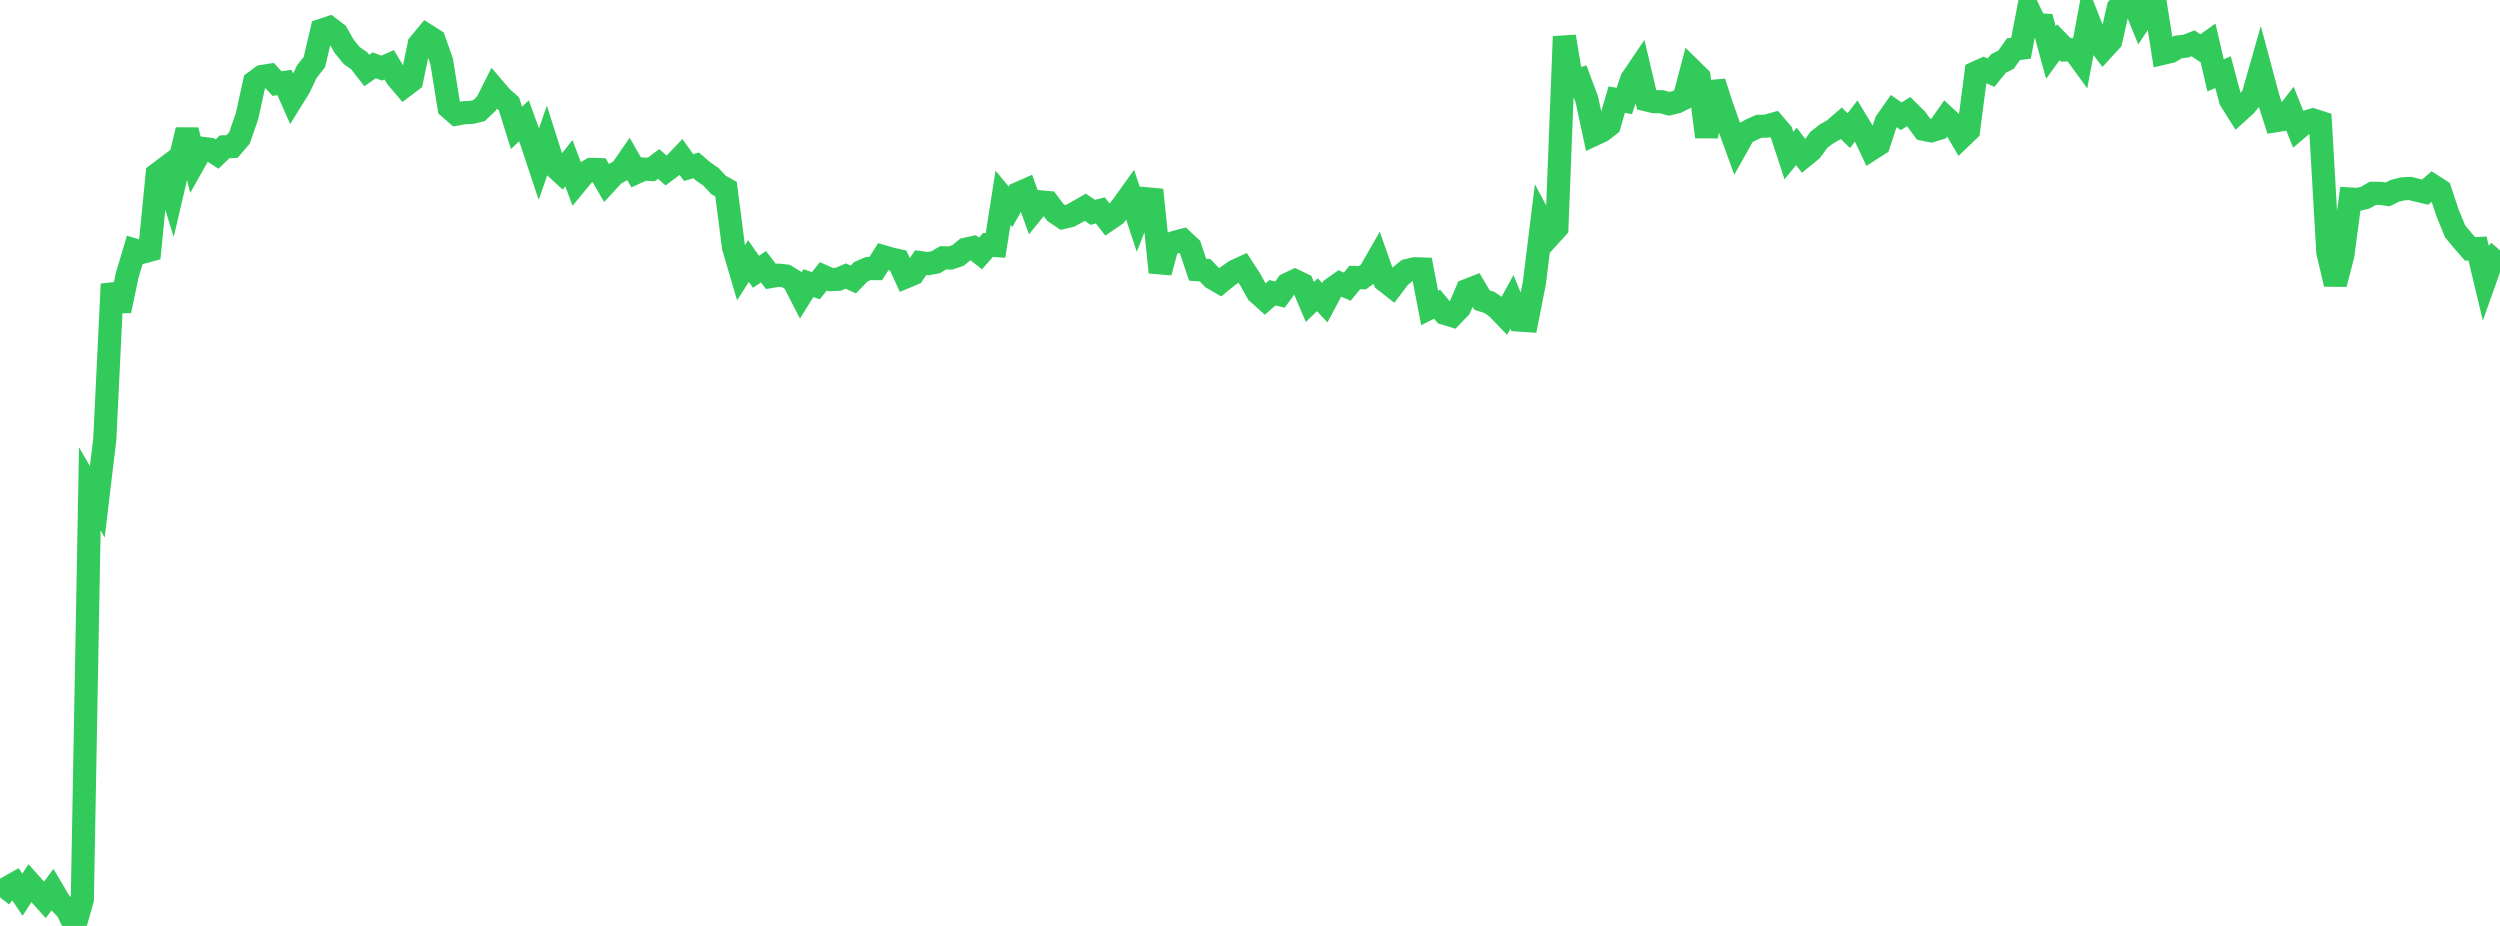 <?xml version="1.0" standalone="no"?>
<!DOCTYPE svg PUBLIC "-//W3C//DTD SVG 1.1//EN" "http://www.w3.org/Graphics/SVG/1.1/DTD/svg11.dtd">

<svg width="135" height="50" viewBox="0 0 135 50" preserveAspectRatio="none" 
  xmlns="http://www.w3.org/2000/svg"
  xmlns:xlink="http://www.w3.org/1999/xlink">


<polyline points="0.0, 48.455 0.404, 47.938 0.808, 47.709 1.213, 48.316 1.617, 47.692 2.021, 48.143 2.425, 48.593 2.829, 48.048 3.234, 48.73 3.638, 49.154 4.042, 50.0 4.446, 48.568 4.85, 26.399 5.254, 27.094 5.659, 23.712 6.063, 15.342 6.467, 16.776 6.871, 14.857 7.275, 13.503 7.68, 13.623 8.084, 13.513 8.488, 9.411 8.892, 9.108 9.296, 10.413 9.701, 8.678 10.105, 7.02 10.509, 8.724 10.913, 8.008 11.317, 8.058 11.722, 8.318 12.126, 7.929 12.53, 7.913 12.934, 7.443 13.338, 6.275 13.743, 4.431 14.147, 4.13 14.551, 4.066 14.955, 4.512 15.359, 4.454 15.763, 5.365 16.168, 4.712 16.572, 3.863 16.976, 3.354 17.38, 1.631 17.784, 1.498 18.189, 1.807 18.593, 2.513 18.997, 3.005 19.401, 3.284 19.805, 3.807 20.21, 3.527 20.614, 3.678 21.018, 3.499 21.422, 4.175 21.826, 4.653 22.231, 4.346 22.635, 2.395 23.039, 1.908 23.443, 2.163 23.847, 3.302 24.251, 5.807 24.656, 6.16 25.06, 6.087 25.464, 6.068 25.868, 5.974 26.272, 5.587 26.677, 4.78 27.081, 5.252 27.485, 5.61 27.889, 6.906 28.293, 6.524 28.698, 7.634 29.102, 8.849 29.506, 7.685 29.91, 8.953 30.314, 9.324 30.719, 8.813 31.123, 9.881 31.527, 9.389 31.931, 9.146 32.335, 9.158 32.74, 9.861 33.144, 9.421 33.548, 9.192 33.952, 8.608 34.356, 9.314 34.76, 9.13 35.165, 9.153 35.569, 8.854 35.973, 9.211 36.377, 8.909 36.781, 8.485 37.186, 9.049 37.59, 8.929 37.994, 9.275 38.398, 9.553 38.802, 9.988 39.207, 10.213 39.611, 13.355 40.015, 14.726 40.419, 14.094 40.823, 14.678 41.228, 14.403 41.632, 14.93 42.036, 14.86 42.44, 14.903 42.844, 15.15 43.249, 15.937 43.653, 15.288 44.057, 15.428 44.461, 14.922 44.865, 15.099 45.269, 15.081 45.674, 14.906 46.078, 15.091 46.482, 14.676 46.886, 14.5 47.29, 14.504 47.695, 13.862 48.099, 13.979 48.503, 14.07 48.907, 14.953 49.311, 14.784 49.716, 14.185 50.12, 14.236 50.524, 14.162 50.928, 13.922 51.332, 13.931 51.737, 13.794 52.141, 13.458 52.545, 13.37 52.949, 13.687 53.353, 13.227 53.757, 13.257 54.162, 10.681 54.566, 11.169 54.97, 10.456 55.374, 10.278 55.778, 11.401 56.183, 10.902 56.587, 10.937 56.991, 11.473 57.395, 11.744 57.799, 11.646 58.204, 11.423 58.608, 11.192 59.012, 11.467 59.416, 11.362 59.82, 11.878 60.225, 11.602 60.629, 11.096 61.033, 10.532 61.437, 11.757 61.841, 10.728 62.246, 10.766 62.65, 14.708 63.054, 13.22 63.458, 13.078 63.862, 12.974 64.266, 13.35 64.671, 14.564 65.075, 14.593 65.479, 15.014 65.883, 15.25 66.287, 14.923 66.692, 14.637 67.096, 14.453 67.5, 15.074 67.904, 15.798 68.308, 16.162 68.713, 15.807 69.117, 15.909 69.521, 15.353 69.925, 15.161 70.329, 15.355 70.734, 16.306 71.138, 15.917 71.542, 16.347 71.946, 15.59 72.35, 15.304 72.754, 15.48 73.159, 14.985 73.563, 14.997 73.967, 14.712 74.371, 14.006 74.775, 15.151 75.18, 15.467 75.584, 14.935 75.988, 14.607 76.392, 14.513 76.796, 14.526 77.201, 16.632 77.605, 16.428 78.009, 16.918 78.413, 17.041 78.817, 16.623 79.222, 15.68 79.626, 15.523 80.03, 16.204 80.434, 16.335 80.838, 16.614 81.243, 17.036 81.647, 16.3 82.051, 17.284 82.455, 17.311 82.859, 15.262 83.263, 11.987 83.668, 12.747 84.072, 12.302 84.476, 1.973 84.88, 4.395 85.284, 4.285 85.689, 5.371 86.093, 7.254 86.497, 7.067 86.901, 6.755 87.305, 5.38 87.71, 5.454 88.114, 4.282 88.518, 3.686 88.922, 5.393 89.326, 5.49 89.731, 5.494 90.135, 5.604 90.539, 5.508 90.943, 5.307 91.347, 3.778 91.751, 4.174 92.156, 7.392 92.56, 4.436 92.964, 5.689 93.368, 6.831 93.772, 7.941 94.177, 7.217 94.581, 6.999 94.985, 6.822 95.389, 6.81 95.793, 6.695 96.198, 7.168 96.602, 8.402 97.006, 7.906 97.41, 8.438 97.814, 8.106 98.219, 7.552 98.623, 7.238 99.027, 7.006 99.431, 6.656 99.835, 7.054 100.24, 6.528 100.644, 7.197 101.048, 8.049 101.452, 7.79 101.856, 6.568 102.26, 5.996 102.665, 6.279 103.069, 6.028 103.473, 6.429 103.877, 6.979 104.281, 7.062 104.686, 6.94 105.09, 6.363 105.494, 6.738 105.898, 7.422 106.302, 7.035 106.707, 3.925 107.111, 3.742 107.515, 3.924 107.919, 3.426 108.323, 3.225 108.728, 2.656 109.132, 2.605 109.536, 0.506 109.94, 1.333 110.344, 1.355 110.749, 2.836 111.153, 2.28 111.557, 2.697 111.961, 2.679 112.365, 3.234 112.769, 1.076 113.174, 2.108 113.578, 2.641 113.982, 2.202 114.386, 0.429 114.79, 0.0 115.195, 0.079 115.599, 1.068 116.003, 0.46 116.407, 0.323 116.811, 2.876 117.216, 2.781 117.62, 2.537 118.024, 2.494 118.428, 2.339 118.832, 2.613 119.237, 2.323 119.641, 4.069 120.045, 3.896 120.449, 5.405 120.853, 6.046 121.257, 5.679 121.662, 5.171 122.066, 3.75 122.47, 5.255 122.874, 6.519 123.278, 6.455 123.683, 5.931 124.087, 6.94 124.491, 6.599 124.895, 6.477 125.299, 6.609 125.704, 13.627 126.108, 15.338 126.512, 13.786 126.916, 10.747 127.32, 10.772 127.725, 10.674 128.129, 10.439 128.533, 10.441 128.937, 10.496 129.341, 10.297 129.746, 10.198 130.15, 10.177 130.554, 10.281 130.958, 10.375 131.362, 10.026 131.766, 10.285 132.171, 11.503 132.575, 12.491 132.979, 12.977 133.383, 13.441 133.787, 13.422 134.192, 15.118 134.596, 13.984 135.0, 13.519" fill="none" stroke="#32ca5b" stroke-width="1.25"/>

</svg>
